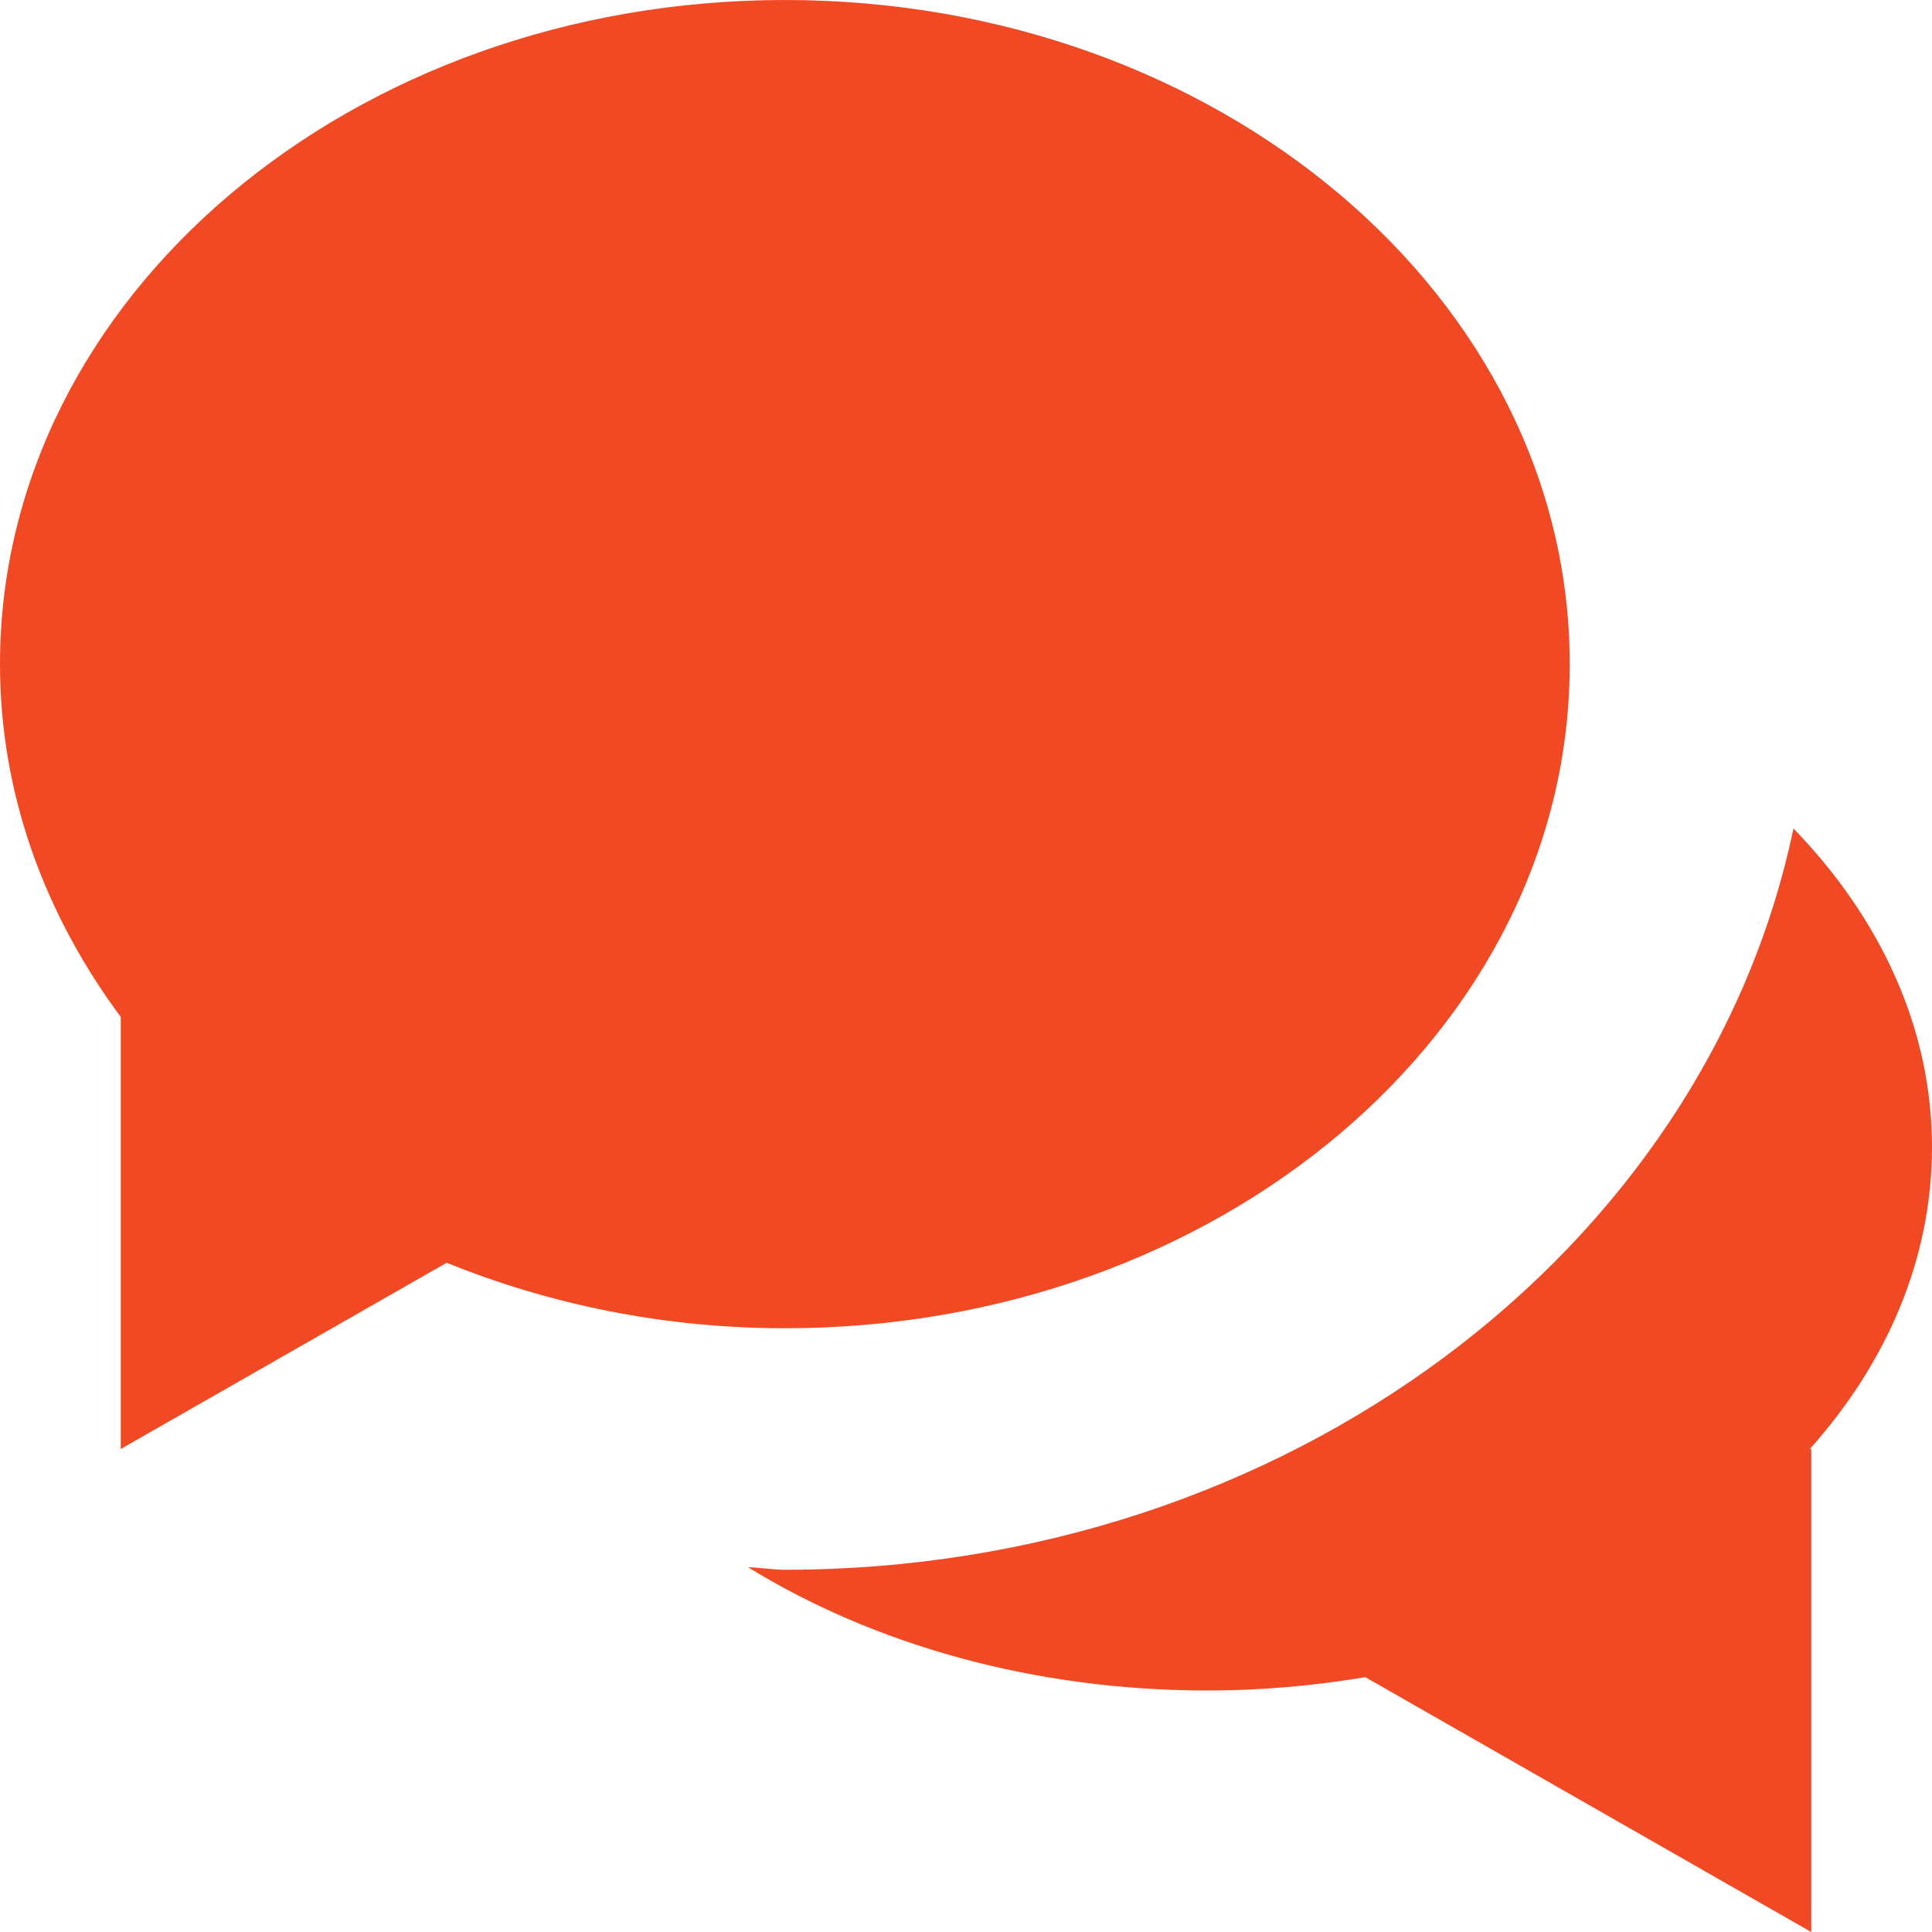 <svg width="20" height="20" viewBox="0 0 20 20" fill="none" xmlns="http://www.w3.org/2000/svg">
<path d="M8.125 0C3.638 0 0 3.078 0 6.875C0 8.219 0.463 9.467 1.25 10.527V15L4.624 13.072C5.685 13.502 6.87 13.75 8.125 13.75C12.613 13.75 16.25 10.672 16.25 6.875C16.25 3.078 12.613 0 8.125 0Z" fill="#F04923"/>
<path d="M20 11.875C20 10.641 19.464 9.504 18.566 8.576C17.655 12.935 13.325 16.25 8.125 16.25C7.996 16.25 7.873 16.227 7.744 16.224C9.039 17.021 10.695 17.5 12.5 17.5C13.061 17.5 13.607 17.45 14.134 17.362L18.75 20V15H18.735C19.534 14.106 20 13.031 20 11.875Z" fill="#F04923"/>
</svg>
